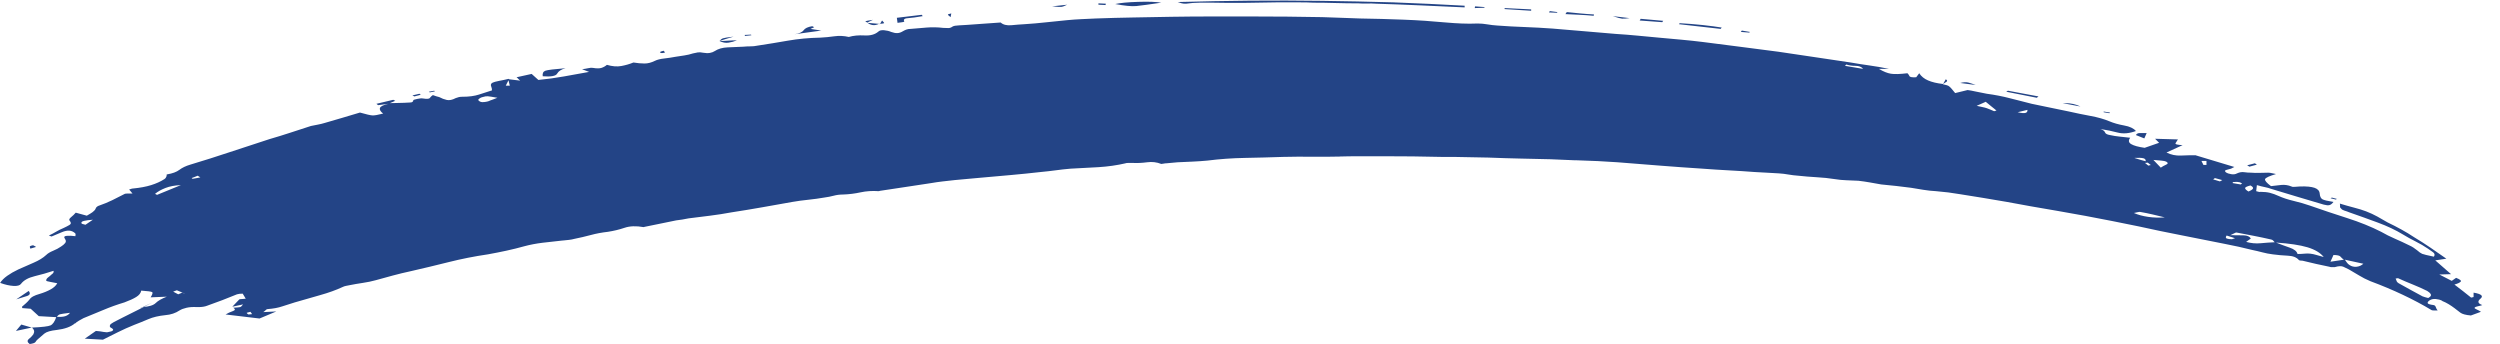 <svg xmlns="http://www.w3.org/2000/svg" width="109" height="15" viewBox="0 0 109 15" fill="none"><g clip-path="url(#clip0_45_2179)"><path d="M0.709 13.052L1.251 12.685C1.339 12.793 1.307 12.869 1.156 12.913C1.005 12.957 0.856 13.003 0.709 13.052ZM108.229 13.301C108.18 13.32 108.116 13.337 108.038 13.352C107.96 13.367 107.911 13.389 107.892 13.418C107.882 13.438 107.911 13.462 107.98 13.491C108.048 13.521 108.111 13.555 108.17 13.594L107.731 13.755C107.506 13.735 107.352 13.694 107.269 13.63C107.186 13.567 107.101 13.501 107.013 13.433C106.935 13.374 106.852 13.318 106.764 13.264C106.676 13.21 106.583 13.164 106.485 13.125L106.471 13.11C106.393 13.071 106.302 13.047 106.2 13.037C106.097 13.027 106.007 13.047 105.929 13.096C105.86 13.145 105.834 13.186 105.848 13.22C105.863 13.254 105.948 13.281 106.105 13.301C106.153 13.31 106.185 13.34 106.2 13.389C106.214 13.438 106.241 13.486 106.28 13.535C106.202 13.535 106.144 13.535 106.105 13.535C106.066 13.535 106.036 13.53 106.017 13.521C105.626 13.286 105.209 13.064 104.764 12.854C104.32 12.644 103.849 12.446 103.351 12.261C103.165 12.183 103.002 12.1 102.86 12.012C102.718 11.924 102.569 11.836 102.413 11.748C102.335 11.709 102.255 11.67 102.172 11.631C102.089 11.592 101.964 11.597 101.798 11.646C101.788 11.646 101.776 11.646 101.761 11.646C101.747 11.646 101.73 11.646 101.71 11.646C101.691 11.646 101.666 11.646 101.637 11.646C101.608 11.646 101.583 11.641 101.564 11.631C101.368 11.592 101.173 11.55 100.978 11.506C100.782 11.462 100.587 11.416 100.392 11.367C100.362 11.367 100.331 11.365 100.297 11.36C100.262 11.355 100.24 11.348 100.231 11.338C100.133 11.221 99.972 11.157 99.747 11.148C99.523 11.138 99.303 11.118 99.088 11.089C98.932 11.069 98.78 11.04 98.634 11.001C98.487 10.962 98.341 10.928 98.195 10.898C97.999 10.85 97.804 10.803 97.609 10.759C97.413 10.715 97.213 10.674 97.008 10.635C96.383 10.508 95.755 10.383 95.126 10.261C94.496 10.139 93.873 10.01 93.258 9.873C92.877 9.795 92.491 9.717 92.101 9.639C91.71 9.561 91.317 9.485 90.921 9.412C90.526 9.338 90.128 9.268 89.728 9.199C89.327 9.131 88.932 9.062 88.541 8.994C88.19 8.926 87.843 8.862 87.501 8.804C87.159 8.745 86.813 8.687 86.461 8.628C86.129 8.579 85.795 8.525 85.458 8.467C85.121 8.408 84.772 8.364 84.41 8.335C84.225 8.325 84.042 8.306 83.861 8.276C83.68 8.247 83.502 8.218 83.326 8.188C83.112 8.159 82.894 8.132 82.674 8.108C82.455 8.084 82.237 8.062 82.023 8.042C81.857 8.013 81.691 7.983 81.525 7.954C81.359 7.925 81.192 7.9 81.026 7.881C80.851 7.871 80.677 7.864 80.507 7.859C80.336 7.854 80.162 7.837 79.987 7.808C79.742 7.769 79.484 7.742 79.21 7.727C78.937 7.712 78.668 7.69 78.404 7.661C78.258 7.651 78.116 7.634 77.98 7.61C77.843 7.585 77.701 7.568 77.555 7.559C77.379 7.549 77.203 7.539 77.028 7.529C76.852 7.52 76.676 7.51 76.5 7.5C76.119 7.471 75.741 7.446 75.365 7.427C74.989 7.407 74.611 7.383 74.23 7.354C73.614 7.314 72.999 7.271 72.384 7.222C71.769 7.173 71.149 7.124 70.524 7.075C70.27 7.056 69.987 7.039 69.674 7.024C69.362 7.009 69.039 6.997 68.707 6.987H68.634C68.331 6.978 67.984 6.963 67.594 6.943C67.194 6.934 66.766 6.924 66.312 6.914C65.858 6.904 65.382 6.89 64.884 6.87C64.376 6.86 63.868 6.851 63.361 6.841H62.819C62.438 6.831 62.032 6.824 61.603 6.819C61.173 6.814 60.733 6.812 60.284 6.812C59.962 6.812 59.635 6.812 59.303 6.812C58.971 6.812 58.644 6.816 58.321 6.826H58.424C58.004 6.836 57.589 6.838 57.179 6.833C56.769 6.829 56.358 6.831 55.948 6.841C55.392 6.86 54.835 6.875 54.278 6.885C53.722 6.895 53.175 6.934 52.638 7.002C52.433 7.021 52.22 7.036 52.001 7.046C51.781 7.056 51.564 7.065 51.349 7.075C51.271 7.085 51.19 7.092 51.107 7.097C51.024 7.102 50.944 7.109 50.865 7.119C50.826 7.119 50.782 7.124 50.733 7.134C50.685 7.144 50.651 7.148 50.631 7.148C50.436 7.07 50.231 7.046 50.016 7.075C49.801 7.104 49.591 7.114 49.386 7.104C49.376 7.104 49.364 7.104 49.349 7.104C49.335 7.104 49.322 7.104 49.313 7.104C49.274 7.104 49.232 7.104 49.188 7.104C49.144 7.104 49.103 7.109 49.064 7.119H49.078C48.697 7.207 48.304 7.263 47.899 7.288C47.494 7.312 47.086 7.334 46.676 7.354C46.451 7.373 46.232 7.397 46.017 7.427C45.802 7.456 45.587 7.48 45.372 7.5C44.943 7.549 44.508 7.593 44.069 7.632C43.629 7.671 43.19 7.71 42.75 7.749C42.565 7.769 42.377 7.786 42.186 7.8C41.996 7.815 41.808 7.832 41.622 7.852C41.446 7.871 41.273 7.891 41.102 7.91C40.931 7.93 40.763 7.954 40.597 7.983C40.226 8.042 39.855 8.098 39.483 8.152C39.112 8.206 38.741 8.262 38.37 8.32C38.361 8.32 38.351 8.323 38.341 8.328C38.331 8.333 38.321 8.335 38.312 8.335C38.028 8.315 37.765 8.333 37.521 8.386C37.276 8.44 37.023 8.472 36.759 8.481C36.612 8.481 36.476 8.499 36.349 8.533C36.222 8.567 36.085 8.594 35.939 8.613C35.714 8.652 35.482 8.684 35.243 8.709C35.004 8.733 34.772 8.765 34.547 8.804C34.108 8.882 33.668 8.96 33.229 9.038C32.789 9.116 32.345 9.189 31.896 9.258C31.583 9.316 31.271 9.365 30.958 9.404C30.646 9.443 30.333 9.482 30.021 9.521C29.923 9.541 29.83 9.558 29.742 9.573C29.654 9.587 29.567 9.6 29.479 9.609C29.254 9.658 29.027 9.705 28.797 9.749C28.568 9.792 28.341 9.839 28.116 9.888C28.107 9.888 28.097 9.89 28.087 9.895C28.077 9.9 28.067 9.902 28.058 9.902C27.735 9.844 27.46 9.854 27.23 9.932C27.001 10.01 26.759 10.068 26.505 10.107C26.241 10.137 25.992 10.183 25.758 10.247C25.524 10.31 25.284 10.366 25.04 10.415C24.972 10.435 24.894 10.449 24.806 10.459C24.718 10.469 24.625 10.479 24.527 10.488H24.513C24.22 10.518 23.934 10.549 23.656 10.584C23.378 10.618 23.111 10.669 22.858 10.737C22.613 10.806 22.357 10.869 22.088 10.928C21.82 10.986 21.549 11.04 21.276 11.089C20.68 11.177 20.111 11.289 19.569 11.426C19.027 11.562 18.478 11.694 17.921 11.821C17.648 11.88 17.384 11.943 17.13 12.012C16.876 12.08 16.627 12.148 16.383 12.217C16.207 12.266 16.019 12.305 15.819 12.334C15.619 12.363 15.421 12.398 15.226 12.437C15.177 12.446 15.128 12.456 15.079 12.466C15.03 12.476 14.986 12.49 14.947 12.51C14.654 12.646 14.322 12.766 13.951 12.869C13.58 12.971 13.214 13.076 12.853 13.184C12.657 13.242 12.474 13.301 12.303 13.359C12.132 13.418 11.92 13.457 11.666 13.477C11.637 13.477 11.61 13.491 11.586 13.521C11.561 13.55 11.524 13.579 11.476 13.608L12.047 13.579L11.315 13.887L9.835 13.711C9.933 13.652 10.038 13.604 10.15 13.565C10.262 13.525 10.27 13.477 10.172 13.418C10.338 13.408 10.438 13.398 10.472 13.389C10.507 13.379 10.548 13.34 10.597 13.271L10.128 13.374L10.436 13.052C10.475 13.042 10.516 13.037 10.56 13.037C10.604 13.037 10.655 13.032 10.714 13.023L10.582 12.803C10.533 12.803 10.487 12.805 10.443 12.81C10.399 12.815 10.362 12.822 10.333 12.832C10.118 12.92 9.903 13.005 9.689 13.088C9.474 13.171 9.254 13.252 9.029 13.33C8.981 13.35 8.924 13.364 8.861 13.374C8.797 13.384 8.732 13.389 8.663 13.389C8.644 13.389 8.629 13.389 8.619 13.389C8.61 13.389 8.595 13.389 8.575 13.389H8.59C8.414 13.379 8.263 13.389 8.136 13.418C8.009 13.447 7.906 13.486 7.828 13.535C7.74 13.594 7.645 13.64 7.543 13.674C7.44 13.709 7.33 13.73 7.213 13.74C6.92 13.77 6.671 13.828 6.466 13.916C6.261 14.004 6.056 14.087 5.851 14.165C5.607 14.263 5.372 14.368 5.148 14.48C4.923 14.592 4.703 14.702 4.488 14.81L3.697 14.766L4.181 14.429C4.308 14.438 4.42 14.453 4.518 14.473C4.615 14.492 4.689 14.492 4.737 14.473C4.825 14.463 4.886 14.441 4.921 14.407C4.955 14.373 4.923 14.331 4.825 14.282C4.796 14.263 4.784 14.236 4.789 14.202C4.794 14.168 4.811 14.141 4.84 14.121C4.908 14.072 4.989 14.026 5.082 13.982C5.174 13.938 5.265 13.892 5.353 13.843C5.743 13.648 6.022 13.508 6.188 13.425C6.354 13.342 6.5 13.267 6.627 13.198L6.1 13.447C6.119 13.438 6.139 13.425 6.158 13.411C6.178 13.396 6.197 13.389 6.217 13.389C6.5 13.369 6.691 13.31 6.788 13.213C6.886 13.115 7.047 13.023 7.272 12.935L6.568 12.964C6.647 12.837 6.669 12.761 6.634 12.737C6.6 12.712 6.442 12.69 6.158 12.671C6.139 12.778 6.066 12.871 5.939 12.949C5.812 13.027 5.641 13.105 5.426 13.184C5.104 13.281 4.798 13.391 4.51 13.513C4.222 13.635 3.932 13.755 3.639 13.872C3.57 13.911 3.505 13.948 3.441 13.982C3.378 14.016 3.321 14.058 3.273 14.106V14.092C3.185 14.17 3.072 14.233 2.936 14.282C2.799 14.331 2.648 14.365 2.482 14.385C2.208 14.414 2.025 14.468 1.932 14.546C1.839 14.624 1.749 14.702 1.661 14.78C1.612 14.819 1.576 14.861 1.551 14.905C1.527 14.949 1.442 14.98 1.295 15C1.188 14.922 1.175 14.849 1.258 14.78C1.341 14.712 1.407 14.644 1.456 14.575C1.485 14.517 1.495 14.465 1.485 14.421C1.476 14.377 1.446 14.331 1.398 14.282C1.837 14.263 2.106 14.231 2.203 14.187C2.301 14.143 2.384 14.023 2.452 13.828L1.691 13.784L1.339 13.462L0.973 13.433C0.973 13.423 0.97 13.413 0.965 13.403C0.961 13.394 0.958 13.384 0.958 13.374C1.017 13.325 1.075 13.274 1.134 13.22C1.192 13.166 1.241 13.115 1.28 13.066C1.319 13.008 1.376 12.959 1.449 12.92C1.522 12.881 1.612 12.847 1.72 12.817C1.915 12.759 2.081 12.69 2.218 12.612C2.355 12.534 2.447 12.446 2.496 12.349C2.408 12.329 2.306 12.31 2.189 12.29C2.071 12.271 2.013 12.251 2.013 12.231C2.013 12.183 2.042 12.136 2.101 12.092C2.159 12.048 2.208 12.007 2.247 11.968C2.276 11.948 2.301 11.926 2.32 11.902C2.34 11.877 2.345 11.846 2.335 11.807C2.071 11.895 1.798 11.973 1.515 12.041C1.232 12.109 1.031 12.222 0.914 12.378C0.865 12.446 0.755 12.476 0.585 12.466C0.414 12.456 0.221 12.412 0.006 12.334C0.074 12.227 0.177 12.124 0.314 12.026C0.45 11.929 0.611 11.836 0.797 11.748C1.012 11.65 1.234 11.553 1.464 11.455C1.693 11.357 1.876 11.245 2.013 11.118C2.081 11.05 2.181 10.989 2.313 10.935C2.445 10.881 2.56 10.82 2.657 10.752C2.735 10.703 2.797 10.652 2.84 10.598C2.884 10.544 2.882 10.483 2.833 10.415C2.775 10.337 2.799 10.293 2.906 10.283C3.014 10.273 3.141 10.278 3.287 10.298C3.287 10.269 3.29 10.244 3.295 10.225C3.299 10.205 3.292 10.185 3.273 10.166C3.194 10.098 3.109 10.061 3.016 10.056C2.923 10.051 2.818 10.073 2.701 10.122C2.623 10.151 2.547 10.183 2.474 10.217C2.401 10.252 2.325 10.283 2.247 10.312L2.13 10.269C2.237 10.22 2.34 10.166 2.438 10.107C2.535 10.049 2.643 9.995 2.76 9.946C2.867 9.897 2.958 9.851 3.031 9.807C3.104 9.763 3.107 9.702 3.038 9.624C2.999 9.585 3.019 9.534 3.097 9.47C3.175 9.407 3.243 9.341 3.302 9.272L3.785 9.404C3.834 9.375 3.888 9.343 3.946 9.309C4.005 9.275 4.054 9.238 4.093 9.199C4.132 9.17 4.159 9.133 4.173 9.089C4.188 9.045 4.225 9.009 4.283 8.979C4.508 8.901 4.711 8.818 4.891 8.73C5.072 8.643 5.255 8.55 5.441 8.452C5.46 8.442 5.504 8.438 5.572 8.438C5.641 8.438 5.709 8.438 5.777 8.438L5.631 8.262C5.67 8.252 5.702 8.242 5.726 8.232C5.751 8.223 5.777 8.218 5.807 8.218C6.109 8.188 6.371 8.14 6.59 8.071C6.81 8.003 7.003 7.915 7.169 7.808C7.198 7.788 7.218 7.769 7.228 7.749C7.237 7.729 7.247 7.71 7.257 7.69C7.267 7.681 7.269 7.664 7.264 7.639C7.259 7.615 7.267 7.603 7.286 7.603C7.521 7.563 7.699 7.498 7.821 7.405C7.943 7.312 8.102 7.236 8.297 7.178C8.883 7.002 9.462 6.819 10.033 6.628C10.604 6.438 11.178 6.25 11.754 6.064C12.057 5.977 12.357 5.884 12.655 5.786C12.953 5.688 13.253 5.591 13.556 5.493C13.644 5.474 13.741 5.454 13.849 5.435C13.956 5.415 14.059 5.391 14.156 5.361C14.42 5.283 14.679 5.208 14.933 5.134C15.187 5.061 15.441 4.985 15.694 4.907C15.968 4.985 16.149 5.027 16.236 5.032C16.324 5.037 16.481 5.01 16.705 4.951C16.588 4.863 16.542 4.783 16.566 4.709C16.59 4.636 16.715 4.575 16.94 4.526L16.485 4.585L16.412 4.526L17.145 4.351L17.233 4.395L16.998 4.497C17.106 4.497 17.213 4.495 17.32 4.49C17.428 4.485 17.53 4.482 17.628 4.482C17.726 4.473 17.814 4.468 17.892 4.468C17.97 4.468 18.014 4.434 18.024 4.365C18.024 4.355 18.077 4.338 18.185 4.314C18.292 4.29 18.375 4.282 18.434 4.292C18.61 4.321 18.712 4.314 18.741 4.27C18.771 4.226 18.815 4.185 18.873 4.146C18.922 4.165 18.971 4.182 19.02 4.197C19.069 4.211 19.112 4.224 19.151 4.233C19.259 4.292 19.369 4.333 19.481 4.358C19.593 4.382 19.723 4.355 19.869 4.277C19.918 4.258 19.965 4.243 20.008 4.233C20.052 4.224 20.099 4.219 20.148 4.219C20.148 4.219 20.15 4.219 20.155 4.219C20.16 4.219 20.162 4.219 20.162 4.219C20.445 4.219 20.685 4.187 20.88 4.124C21.075 4.06 21.266 3.999 21.451 3.94C21.451 3.882 21.439 3.823 21.415 3.765C21.39 3.706 21.402 3.657 21.451 3.618C21.529 3.579 21.637 3.547 21.774 3.523C21.91 3.499 22.037 3.472 22.154 3.442H22.169H22.198V3.457L22.682 3.516C22.643 3.486 22.613 3.459 22.594 3.435C22.574 3.411 22.55 3.389 22.521 3.369L23.18 3.223L23.473 3.486C23.863 3.447 24.235 3.396 24.586 3.333C24.938 3.269 25.304 3.203 25.685 3.135L25.377 3.018C25.465 3.008 25.553 2.993 25.641 2.974C25.729 2.954 25.797 2.949 25.846 2.959C26.012 2.988 26.139 2.988 26.227 2.959C26.315 2.93 26.393 2.886 26.461 2.827C26.695 2.896 26.905 2.913 27.091 2.878C27.276 2.844 27.452 2.793 27.618 2.725C27.794 2.754 27.955 2.769 28.102 2.769C28.248 2.769 28.399 2.729 28.556 2.651C28.653 2.603 28.79 2.568 28.966 2.549C29.142 2.529 29.303 2.505 29.449 2.476C29.576 2.456 29.706 2.437 29.837 2.417C29.969 2.397 30.094 2.368 30.211 2.329C30.289 2.31 30.36 2.295 30.424 2.285C30.487 2.275 30.567 2.28 30.665 2.3C30.773 2.319 30.868 2.322 30.951 2.307C31.034 2.292 31.105 2.266 31.163 2.227C31.31 2.129 31.498 2.075 31.727 2.065C31.957 2.056 32.184 2.046 32.408 2.036C32.506 2.026 32.608 2.021 32.716 2.021C32.823 2.021 32.921 2.012 33.009 1.992C33.458 1.924 33.907 1.851 34.357 1.772C34.806 1.694 35.275 1.65 35.763 1.641C35.968 1.631 36.173 1.611 36.378 1.582C36.583 1.553 36.793 1.562 37.008 1.611C37.203 1.553 37.43 1.531 37.689 1.545C37.948 1.56 38.151 1.504 38.297 1.377C38.346 1.328 38.429 1.309 38.546 1.318C38.663 1.328 38.766 1.353 38.854 1.392C38.961 1.431 39.054 1.448 39.132 1.443C39.21 1.438 39.288 1.411 39.366 1.362C39.415 1.333 39.466 1.309 39.52 1.289C39.574 1.27 39.635 1.26 39.703 1.26C39.938 1.24 40.172 1.221 40.406 1.201C40.641 1.182 40.88 1.187 41.124 1.216C41.202 1.216 41.273 1.218 41.337 1.223C41.4 1.228 41.466 1.206 41.534 1.157C41.583 1.128 41.676 1.111 41.813 1.106C41.949 1.101 42.071 1.094 42.179 1.084C42.413 1.064 42.65 1.047 42.889 1.033C43.129 1.018 43.375 1.001 43.629 0.981C43.736 1.079 43.893 1.118 44.098 1.099C44.303 1.079 44.493 1.064 44.669 1.055C44.982 1.035 45.292 1.008 45.599 0.974C45.907 0.94 46.217 0.908 46.529 0.879C46.734 0.859 46.94 0.845 47.145 0.835C47.35 0.825 47.56 0.815 47.775 0.806C48.321 0.786 48.871 0.771 49.422 0.762C49.974 0.752 50.524 0.742 51.07 0.732C51.656 0.723 52.24 0.718 52.821 0.718C53.402 0.718 53.986 0.718 54.571 0.718C55.089 0.718 55.604 0.72 56.117 0.725C56.63 0.73 57.14 0.737 57.648 0.747C57.921 0.757 58.197 0.767 58.475 0.776C58.754 0.786 59.029 0.796 59.303 0.806C59.928 0.815 60.555 0.833 61.185 0.857C61.815 0.881 62.438 0.923 63.053 0.981C63.278 1.001 63.502 1.016 63.727 1.025C63.951 1.035 64.186 1.035 64.43 1.025C64.567 1.025 64.706 1.038 64.847 1.062C64.989 1.086 65.133 1.104 65.279 1.113C65.68 1.143 66.08 1.165 66.481 1.179C66.881 1.194 67.281 1.216 67.682 1.245C68.15 1.284 68.614 1.323 69.073 1.362C69.532 1.401 69.991 1.44 70.45 1.479C70.763 1.499 71.075 1.523 71.388 1.553C71.7 1.582 72.013 1.611 72.325 1.641C72.648 1.67 72.97 1.699 73.292 1.729C73.614 1.758 73.932 1.792 74.244 1.831C74.801 1.899 75.353 1.97 75.9 2.043C76.446 2.117 76.993 2.188 77.54 2.256C78.067 2.334 78.592 2.412 79.115 2.49C79.637 2.568 80.162 2.646 80.69 2.725C80.963 2.773 81.241 2.817 81.525 2.856C81.808 2.896 82.086 2.944 82.359 3.003H81.92C82.115 3.12 82.291 3.191 82.447 3.215C82.604 3.24 82.843 3.232 83.165 3.193C83.204 3.232 83.234 3.274 83.253 3.318C83.273 3.362 83.37 3.379 83.546 3.369L83.678 3.193C83.766 3.33 83.895 3.435 84.066 3.508C84.237 3.582 84.454 3.633 84.718 3.662C84.718 3.662 84.718 3.665 84.718 3.669C84.718 3.674 84.718 3.677 84.718 3.677C84.767 3.687 84.818 3.699 84.872 3.713C84.925 3.728 84.962 3.745 84.982 3.765C85.03 3.804 85.072 3.845 85.106 3.889C85.14 3.933 85.187 3.989 85.245 4.058L85.787 3.926C85.875 3.936 85.995 3.958 86.146 3.992C86.297 4.026 86.456 4.058 86.622 4.087C86.984 4.136 87.323 4.202 87.64 4.285C87.958 4.368 88.273 4.448 88.585 4.526C88.849 4.585 89.12 4.641 89.398 4.695C89.676 4.749 89.947 4.805 90.211 4.863C90.514 4.932 90.824 4.995 91.141 5.054C91.459 5.112 91.734 5.19 91.969 5.288C92.154 5.366 92.369 5.427 92.613 5.471C92.858 5.515 93.028 5.596 93.126 5.713C92.833 5.82 92.567 5.842 92.328 5.779C92.088 5.715 91.837 5.664 91.573 5.625C91.691 5.664 91.759 5.713 91.778 5.771C91.798 5.83 91.871 5.869 91.998 5.889C92.125 5.918 92.262 5.94 92.408 5.955C92.555 5.969 92.711 5.986 92.877 6.006C92.789 6.123 92.804 6.216 92.921 6.284C93.038 6.353 93.234 6.406 93.507 6.445L94.137 6.226L93.961 6.05L94.957 6.079C94.918 6.138 94.884 6.191 94.855 6.24C94.825 6.289 94.928 6.318 95.162 6.328L94.459 6.65C94.654 6.748 94.864 6.792 95.089 6.782C95.314 6.772 95.524 6.768 95.719 6.768L97.418 7.28C97.379 7.3 97.35 7.314 97.33 7.324C97.311 7.334 97.291 7.344 97.272 7.354C97.194 7.373 97.123 7.393 97.059 7.412C96.996 7.432 96.993 7.466 97.052 7.515C97.111 7.554 97.189 7.581 97.286 7.595C97.384 7.61 97.467 7.598 97.535 7.559C97.643 7.51 97.745 7.493 97.843 7.507C97.941 7.522 98.043 7.529 98.15 7.529C98.268 7.539 98.39 7.542 98.517 7.537C98.644 7.532 98.771 7.529 98.898 7.529C98.946 7.529 99 7.537 99.059 7.551C99.117 7.566 99.176 7.578 99.234 7.588C98.942 7.676 98.783 7.749 98.758 7.808C98.734 7.866 98.82 7.969 99.015 8.115C99.161 8.096 99.31 8.079 99.462 8.064C99.613 8.049 99.762 8.071 99.908 8.13C99.938 8.149 99.991 8.154 100.069 8.145C100.148 8.135 100.216 8.13 100.275 8.13C100.558 8.12 100.77 8.14 100.912 8.188C101.053 8.237 101.129 8.32 101.139 8.438C101.149 8.564 101.188 8.647 101.256 8.687C101.324 8.726 101.485 8.765 101.739 8.804C101.681 8.882 101.622 8.928 101.564 8.943C101.505 8.958 101.422 8.95 101.315 8.921C100.924 8.804 100.538 8.689 100.157 8.577C99.776 8.464 99.396 8.35 99.015 8.232C98.937 8.203 98.849 8.179 98.751 8.159C98.653 8.14 98.536 8.11 98.4 8.071L98.37 8.335C98.419 8.345 98.456 8.354 98.48 8.364C98.504 8.374 98.526 8.374 98.546 8.364C98.712 8.364 98.854 8.379 98.971 8.408C99.088 8.438 99.21 8.481 99.337 8.54C99.532 8.628 99.754 8.701 100.004 8.76C100.253 8.818 100.489 8.887 100.714 8.965C101.241 9.15 101.781 9.331 102.333 9.507C102.884 9.683 103.38 9.883 103.819 10.107C104.005 10.215 104.205 10.315 104.42 10.408C104.635 10.501 104.84 10.596 105.035 10.693C105.104 10.723 105.167 10.757 105.226 10.796C105.284 10.835 105.338 10.874 105.387 10.913C105.475 10.991 105.548 11.043 105.607 11.067C105.665 11.091 105.836 11.133 106.119 11.191C106.168 11.113 106.153 11.047 106.075 10.994C105.997 10.94 105.924 10.889 105.856 10.84C105.699 10.732 105.524 10.63 105.328 10.532C105.133 10.435 104.947 10.332 104.772 10.225C104.449 10.029 104.083 9.856 103.673 9.705C103.263 9.553 102.848 9.404 102.428 9.258C102.359 9.229 102.291 9.204 102.223 9.185C102.154 9.165 102.106 9.136 102.076 9.097C102.037 9.067 102.02 9.036 102.025 9.001C102.03 8.967 102.027 8.926 102.018 8.877C102.242 8.945 102.45 9.004 102.64 9.053C102.831 9.102 103.004 9.155 103.16 9.214C103.336 9.282 103.5 9.358 103.651 9.441C103.802 9.524 103.951 9.609 104.098 9.697C104.303 9.795 104.503 9.897 104.698 10.005C104.894 10.112 105.079 10.225 105.255 10.342C105.499 10.488 105.736 10.64 105.965 10.796C106.195 10.952 106.427 11.113 106.661 11.279L106.178 11.352L106.866 11.953L106.354 11.968L106.896 12.246L107.086 12.114C107.262 12.183 107.328 12.239 107.284 12.283C107.24 12.327 107.15 12.368 107.013 12.407C107.14 12.505 107.264 12.6 107.386 12.693C107.508 12.786 107.628 12.881 107.745 12.979C107.755 12.969 107.77 12.964 107.789 12.964C107.809 12.964 107.828 12.959 107.848 12.949V12.759C108.19 12.817 108.29 12.905 108.148 13.023C108.006 13.14 108.033 13.232 108.229 13.301ZM2.482 13.813C2.638 13.823 2.76 13.813 2.848 13.784C2.936 13.755 3.004 13.706 3.053 13.638C2.809 13.667 2.662 13.689 2.613 13.704C2.565 13.718 2.521 13.755 2.482 13.813ZM3.566 9.756L3.727 9.8L4.049 9.58C3.893 9.59 3.763 9.607 3.661 9.631C3.558 9.656 3.526 9.697 3.566 9.756ZM6.759 8.452L6.847 8.496L7.887 8.071C7.623 8.081 7.399 8.123 7.213 8.196C7.027 8.269 6.876 8.354 6.759 8.452ZM7.711 12.656L7.55 12.715L7.77 12.832L7.945 12.759C8.043 12.808 8.085 12.827 8.07 12.817C8.055 12.808 8.028 12.793 7.989 12.773L7.711 12.656ZM8.619 7.661C8.58 7.681 8.539 7.698 8.495 7.712C8.451 7.727 8.404 7.744 8.356 7.764C8.356 7.764 8.365 7.771 8.385 7.786C8.404 7.8 8.414 7.803 8.414 7.793C8.473 7.783 8.529 7.773 8.583 7.764C8.636 7.754 8.688 7.744 8.736 7.734L8.619 7.661ZM10.919 13.594C10.88 13.604 10.843 13.613 10.809 13.623C10.775 13.633 10.758 13.638 10.758 13.638C10.758 13.648 10.765 13.66 10.78 13.674C10.795 13.689 10.812 13.701 10.831 13.711C10.851 13.711 10.878 13.709 10.912 13.704C10.946 13.699 10.973 13.696 10.992 13.696L10.919 13.594ZM21.041 4.233C20.992 4.243 20.951 4.26 20.917 4.285C20.882 4.309 20.86 4.331 20.851 4.351C20.851 4.37 20.87 4.392 20.909 4.417C20.948 4.441 20.987 4.453 21.026 4.453C21.085 4.453 21.141 4.448 21.195 4.438C21.249 4.429 21.3 4.414 21.349 4.395H21.334C21.402 4.375 21.463 4.353 21.517 4.329C21.571 4.304 21.627 4.282 21.686 4.263C21.471 4.224 21.332 4.202 21.268 4.197C21.205 4.192 21.129 4.204 21.041 4.233ZM22.169 3.501L22.052 3.735C22.081 3.735 22.11 3.735 22.14 3.735C22.169 3.735 22.198 3.735 22.228 3.735L22.169 3.501ZM80.499 2.812L80.441 2.871L81.232 3.003C81.163 2.915 81.053 2.871 80.902 2.871C80.751 2.871 80.616 2.852 80.499 2.812ZM86.578 4.438L86.183 4.614C86.271 4.634 86.351 4.651 86.424 4.666C86.498 4.68 86.564 4.697 86.622 4.717C86.681 4.736 86.737 4.758 86.791 4.783C86.844 4.807 86.896 4.829 86.945 4.849L87.047 4.819C86.969 4.761 86.893 4.7 86.82 4.636C86.747 4.573 86.666 4.507 86.578 4.438ZM87.97 4.893C88.136 4.932 88.251 4.941 88.314 4.922C88.378 4.902 88.404 4.858 88.395 4.79L87.97 4.893ZM94.386 9.478C94.191 9.429 94.007 9.385 93.837 9.346C93.666 9.307 93.497 9.272 93.331 9.243C93.302 9.233 93.26 9.236 93.207 9.25C93.153 9.265 93.097 9.277 93.038 9.287C93.214 9.365 93.421 9.421 93.661 9.456C93.9 9.49 94.142 9.497 94.386 9.478ZM93.053 6.885C93.17 6.924 93.265 6.953 93.338 6.973C93.412 6.992 93.483 7.012 93.551 7.031C93.561 6.963 93.526 6.919 93.448 6.899C93.37 6.88 93.238 6.875 93.053 6.885ZM93.639 7.09L93.522 7.104C93.551 7.124 93.575 7.144 93.595 7.163C93.614 7.183 93.639 7.202 93.668 7.222C93.688 7.212 93.707 7.207 93.727 7.207C93.746 7.207 93.761 7.202 93.771 7.192L93.639 7.09ZM94.445 7.046C94.405 7.026 94.335 7.012 94.232 7.002C94.129 6.992 94.015 6.982 93.888 6.973L94.21 7.31C94.278 7.261 94.357 7.217 94.445 7.178C94.532 7.139 94.532 7.095 94.445 7.046ZM96.202 7.017C96.173 7.017 96.139 7.017 96.1 7.017C96.061 7.017 96.022 7.017 95.983 7.017L96.07 7.192H96.202V7.017ZM96.569 7.764L96.495 7.822L96.788 7.91L96.891 7.852L96.569 7.764ZM97.316 10.43C97.325 10.43 97.34 10.425 97.359 10.415C97.379 10.405 97.408 10.396 97.447 10.386L97.081 10.269C97.032 10.337 97.035 10.381 97.088 10.4C97.142 10.42 97.218 10.43 97.316 10.43ZM97.594 7.939C97.555 7.93 97.516 7.927 97.477 7.932C97.438 7.937 97.399 7.939 97.359 7.939C97.359 7.939 97.357 7.942 97.352 7.947C97.347 7.952 97.345 7.959 97.345 7.969V7.983C97.403 7.993 97.462 8.003 97.521 8.013C97.579 8.022 97.638 8.032 97.696 8.042L97.755 7.998C97.736 7.988 97.711 7.976 97.682 7.961C97.653 7.947 97.623 7.939 97.594 7.939ZM98.121 8.086C97.965 8.125 97.887 8.164 97.887 8.203C97.887 8.242 97.936 8.291 98.033 8.35C98.15 8.301 98.216 8.257 98.231 8.218C98.246 8.179 98.209 8.135 98.121 8.086ZM99.029 10.444C98.775 10.386 98.522 10.332 98.268 10.283C98.014 10.234 97.76 10.185 97.506 10.137C97.487 10.137 97.455 10.149 97.411 10.173C97.367 10.198 97.311 10.225 97.242 10.254C97.467 10.254 97.66 10.256 97.821 10.261C97.982 10.266 98.087 10.312 98.136 10.4L97.931 10.547C98.146 10.605 98.356 10.625 98.561 10.605C98.766 10.586 98.971 10.571 99.176 10.562C99.156 10.542 99.137 10.52 99.117 10.496C99.098 10.471 99.069 10.454 99.029 10.444ZM99.234 10.576C99.43 10.654 99.628 10.727 99.828 10.796C100.028 10.864 100.143 10.957 100.172 11.074C100.279 11.074 100.38 11.069 100.472 11.06C100.565 11.05 100.651 11.05 100.729 11.06C100.817 11.069 100.907 11.089 101 11.118C101.092 11.148 101.197 11.177 101.315 11.206C101.168 11.021 100.931 10.879 100.604 10.781C100.277 10.684 99.82 10.615 99.234 10.576ZM101.739 11.118L101.608 11.411L102.193 11.323C102.135 11.284 102.086 11.24 102.047 11.191C102.008 11.143 101.905 11.118 101.739 11.118ZM102.237 11.323C102.267 11.362 102.296 11.404 102.325 11.448C102.355 11.492 102.394 11.528 102.443 11.558C102.53 11.616 102.63 11.641 102.743 11.631C102.855 11.621 102.955 11.577 103.043 11.499L102.237 11.323ZM105.826 12.685C105.631 12.588 105.423 12.495 105.204 12.407C104.984 12.319 104.767 12.227 104.552 12.129L104.449 12.144C104.469 12.183 104.484 12.219 104.493 12.253C104.503 12.288 104.532 12.319 104.581 12.349C104.747 12.446 104.918 12.541 105.094 12.634C105.27 12.727 105.445 12.822 105.621 12.92C105.651 12.93 105.687 12.942 105.731 12.957C105.775 12.971 105.821 12.983 105.87 12.993C105.978 12.935 106.014 12.878 105.98 12.825C105.946 12.771 105.895 12.725 105.826 12.685ZM0.929 14.15L1.383 14.282L0.694 14.429L0.929 14.15ZM84.718 3.662L84.835 3.457C84.903 3.496 84.913 3.533 84.864 3.567C84.816 3.601 84.767 3.633 84.718 3.662ZM101.608 8.643C101.617 8.643 101.627 8.64 101.637 8.635C101.647 8.63 101.656 8.623 101.666 8.613L101.886 8.672L101.842 8.701L101.608 8.643ZM97.975 7.207L98.312 7.119L98.4 7.178L98.077 7.266L97.975 7.207ZM93.126 5.889C93.155 5.83 93.214 5.801 93.302 5.801C93.39 5.801 93.487 5.801 93.595 5.801L93.492 6.035L93.126 5.889ZM91.72 4.893V4.863L91.998 4.907L91.969 4.937L91.72 4.893ZM90.709 4.644L89.933 4.497C89.952 4.497 89.972 4.497 89.991 4.497C90.011 4.497 90.03 4.497 90.05 4.497C90.167 4.497 90.282 4.509 90.394 4.534C90.507 4.558 90.612 4.595 90.709 4.644ZM87.472 3.999L87.545 3.955L88.878 4.204C88.868 4.214 88.856 4.224 88.841 4.233C88.827 4.243 88.815 4.253 88.805 4.263L87.472 3.999ZM86.139 3.706L85.465 3.618C85.612 3.579 85.736 3.574 85.838 3.604C85.941 3.633 86.041 3.667 86.139 3.706ZM75.9 1.392L75.944 1.333L76.295 1.392L76.266 1.421L75.9 1.392ZM73.204 1.055L73.234 1.011C73.575 1.03 73.907 1.057 74.23 1.091C74.552 1.125 74.864 1.167 75.167 1.216L75.065 1.201L75.021 1.26L73.204 1.055ZM71.49 0.894L71.534 0.82L72.516 0.908L72.472 0.967L71.49 0.894ZM70.319 0.703L71.051 0.791C70.895 0.811 70.785 0.818 70.721 0.813C70.658 0.808 70.524 0.771 70.319 0.703ZM68.253 0.615L68.312 0.527C68.507 0.547 68.705 0.566 68.905 0.586C69.105 0.605 69.303 0.62 69.498 0.63L69.484 0.688C69.278 0.669 69.073 0.654 68.868 0.645C68.663 0.635 68.458 0.625 68.253 0.615ZM67.535 0.542C67.545 0.532 67.552 0.522 67.557 0.513C67.562 0.503 67.565 0.493 67.565 0.483L67.901 0.527L67.887 0.557C67.828 0.557 67.77 0.554 67.711 0.549C67.653 0.544 67.594 0.542 67.535 0.542ZM65.602 0.396V0.352C65.797 0.361 65.992 0.371 66.188 0.381C66.383 0.391 66.573 0.4 66.759 0.41V0.469L65.602 0.396ZM64.298 0.352L64.313 0.278L64.723 0.308V0.337L64.298 0.352ZM59.991 0.161C59.864 0.151 59.737 0.149 59.611 0.154C59.483 0.159 59.357 0.156 59.23 0.146C58.898 0.146 58.568 0.142 58.241 0.132C57.914 0.122 57.589 0.117 57.267 0.117C57.091 0.107 56.905 0.103 56.71 0.103C56.515 0.103 56.315 0.103 56.109 0.103C56.022 0.103 55.936 0.103 55.853 0.103C55.77 0.103 55.685 0.103 55.597 0.103H55.626C55.167 0.112 54.711 0.12 54.257 0.125C53.802 0.129 53.346 0.127 52.887 0.117C52.691 0.117 52.496 0.117 52.301 0.117C52.106 0.117 51.91 0.132 51.715 0.161C51.705 0.161 51.698 0.161 51.693 0.161C51.688 0.161 51.681 0.161 51.671 0.161C51.612 0.161 51.556 0.154 51.503 0.139C51.449 0.125 51.398 0.107 51.349 0.088H51.363C52.408 0.059 53.453 0.039 54.498 0.029C55.543 0.02 56.586 0.022 57.626 0.037C58.666 0.051 59.708 0.073 60.753 0.103C61.788 0.142 62.823 0.19 63.858 0.249V0.322C63.214 0.293 62.569 0.264 61.925 0.234C61.28 0.205 60.636 0.181 59.991 0.161ZM48.624 0.176C48.839 0.127 49.171 0.095 49.62 0.081C50.069 0.066 50.406 0.078 50.631 0.117C50.104 0.195 49.74 0.244 49.54 0.264C49.34 0.283 49.034 0.254 48.624 0.176ZM47.892 0.205C47.892 0.195 47.892 0.186 47.892 0.176C47.892 0.166 47.892 0.156 47.892 0.146L48.214 0.161C48.214 0.171 48.212 0.183 48.207 0.198C48.202 0.212 48.199 0.22 48.199 0.22C48.151 0.22 48.099 0.217 48.045 0.212C47.992 0.208 47.941 0.205 47.892 0.205ZM45.87 0.278L46.529 0.205C46.412 0.264 46.327 0.295 46.273 0.3C46.219 0.305 46.085 0.298 45.87 0.278ZM41.476 0.586L41.446 0.747C41.368 0.688 41.329 0.652 41.329 0.637C41.329 0.623 41.378 0.605 41.476 0.586ZM39.425 0.938C39.435 0.947 39.408 0.957 39.344 0.967C39.281 0.977 39.21 0.986 39.132 0.996L39.103 0.776L40.187 0.645L40.231 0.703C40.172 0.713 40.113 0.723 40.055 0.732C39.996 0.742 39.933 0.752 39.864 0.762C39.747 0.771 39.635 0.784 39.528 0.798C39.42 0.813 39.386 0.859 39.425 0.938ZM38.37 1.04L38.458 0.894C38.526 0.962 38.556 1.001 38.546 1.011C38.536 1.021 38.478 1.03 38.37 1.04ZM38.341 1.04H38.37L38.356 1.055L38.341 1.04ZM38.326 1.04C38.326 1.04 38.329 1.04 38.334 1.04C38.339 1.04 38.341 1.04 38.341 1.04L38.356 1.055L38.326 1.04ZM37.828 0.996L38.326 1.04C38.219 1.089 38.124 1.106 38.041 1.091C37.958 1.077 37.887 1.045 37.828 0.996ZM38.063 0.864L37.814 0.981C37.745 0.952 37.721 0.933 37.74 0.923C37.76 0.913 37.867 0.894 38.063 0.864ZM37.814 0.996H37.799L37.814 0.981V0.996ZM34.635 1.494C34.84 1.465 34.974 1.406 35.038 1.318C35.101 1.23 35.226 1.172 35.411 1.143C35.431 1.152 35.448 1.16 35.462 1.165C35.477 1.169 35.489 1.177 35.499 1.187L35.338 1.26L35.807 1.333L34.635 1.494ZM32.467 1.523L32.745 1.509L32.76 1.538L32.482 1.567L32.467 1.523ZM31.368 1.787C31.495 1.787 31.622 1.782 31.749 1.772C31.876 1.763 32.003 1.758 32.13 1.758C32.013 1.807 31.891 1.841 31.764 1.86C31.637 1.88 31.505 1.855 31.368 1.787ZM31.368 1.787C31.417 1.729 31.468 1.689 31.522 1.67C31.576 1.65 31.73 1.626 31.983 1.597C31.857 1.636 31.744 1.67 31.647 1.699C31.549 1.729 31.456 1.758 31.368 1.787ZM28.849 2.314C28.829 2.314 28.81 2.307 28.79 2.292C28.771 2.278 28.766 2.271 28.776 2.271C28.785 2.261 28.805 2.251 28.834 2.241C28.863 2.231 28.898 2.222 28.937 2.212C28.946 2.231 28.959 2.246 28.973 2.256C28.988 2.266 28.995 2.275 28.995 2.285C28.976 2.295 28.954 2.302 28.929 2.307C28.905 2.312 28.883 2.314 28.863 2.314C28.863 2.314 28.861 2.314 28.856 2.314C28.851 2.314 28.849 2.314 28.849 2.314ZM23.663 3.325C23.644 3.198 23.683 3.118 23.78 3.083C23.878 3.049 24.171 3.013 24.659 2.974C24.474 3.022 24.352 3.101 24.293 3.208C24.235 3.315 24.024 3.354 23.663 3.325ZM18.697 3.999L18.932 3.955L18.961 3.984L18.741 4.028L18.697 3.999ZM17.98 4.16L18.287 4.087L18.346 4.131L18.067 4.204L17.98 4.16ZM1.31 10.737C1.319 10.727 1.341 10.718 1.376 10.708C1.41 10.698 1.432 10.693 1.442 10.693C1.471 10.703 1.495 10.715 1.515 10.73C1.534 10.745 1.554 10.757 1.573 10.767L1.324 10.84C1.315 10.81 1.307 10.789 1.302 10.774C1.297 10.759 1.3 10.747 1.31 10.737Z" fill="#234486"></path></g><defs><clipPath id="clip0_45_2179"><rect width="108.22" height="15" fill="white" transform="matrix(1 0 0 -1 0 15)"></rect></clipPath></defs></svg>